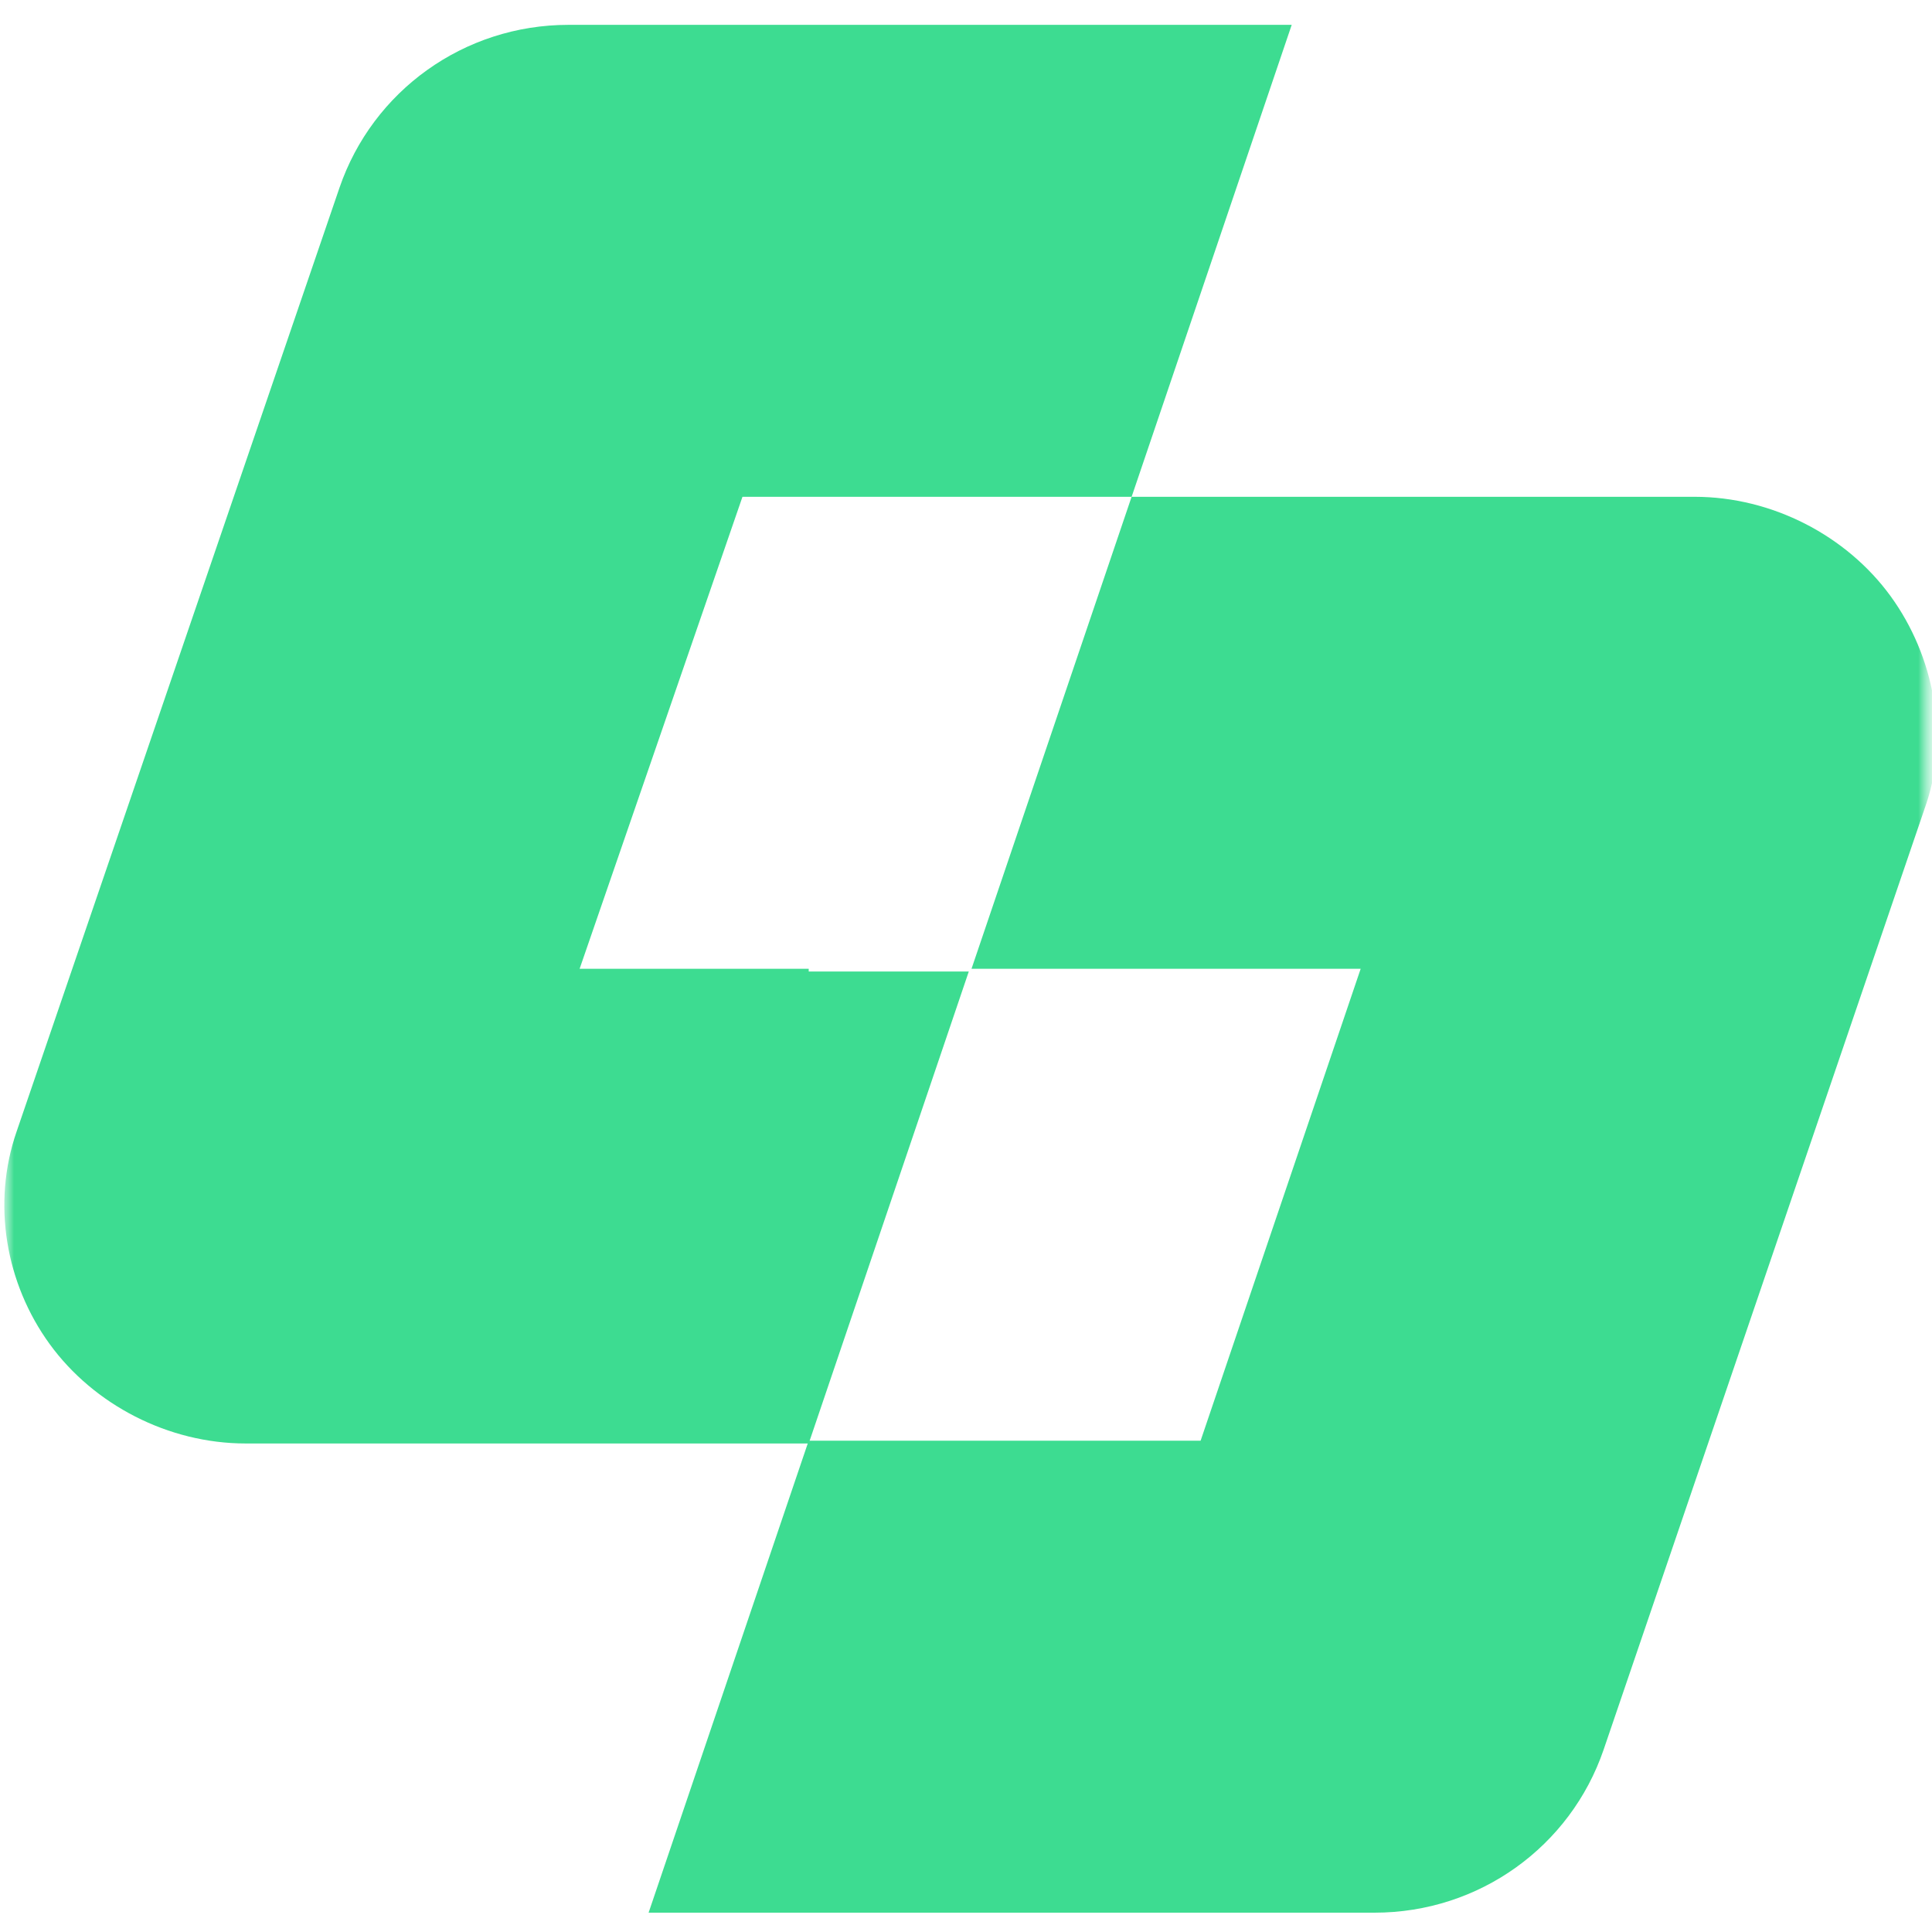 <svg width="70" height="70" viewBox="0 0 70 70" fill="none" xmlns="http://www.w3.org/2000/svg">
    <g clip-path="url(#clip0_116_174)">
        <mask id="mask0_116_174" style="mask-type:luminance" maskUnits="userSpaceOnUse" x="0" y="0"
            width="70" height="70">
            <path d="M70 0H0V70H70V0Z" fill="white" />
        </mask>
        <g mask="url(#mask0_116_174)">
            <mask id="mask1_116_174" style="mask-type:luminance" maskUnits="userSpaceOnUse" x="0"
                y="0" width="70" height="70">
                <path d="M70 0H0V70H70V0Z" fill="white" />
            </mask>
            <g mask="url(#mask1_116_174)">
                <path
                    d="M29.301 35.1H21.001L26.901 18H41.001L46.801 0.9H20.601C16.801 0.9 13.501 3.3 12.301 6.8L0.601 41C-0.299 43.6 0.201 46.5 1.801 48.7C3.401 50.9 6.101 52.3 8.901 52.3H29.301L35.101 35.2H29.301V35.1Z"
                    fill="#3DDC91" />
                <path
                    d="M68.5 21.6C66.9 19.4 64.2 18 61.4 18H41L35.2 35.1H49.3L43.5 52.2H29.3L23.5 69.3H49.8C53.6 69.3 56.9 66.9 58.1 63.4L69.8 29.1C70.6 26.7 70.1 23.8 68.5 21.6Z"
                    fill="#3DDC91" />
            </g>
        </g>
    </g>
    <defs>
        <clipPath id="clip0_116_174">
            <rect width="70" height="70" fill="white" />
        </clipPath>
    </defs>
</svg>
    